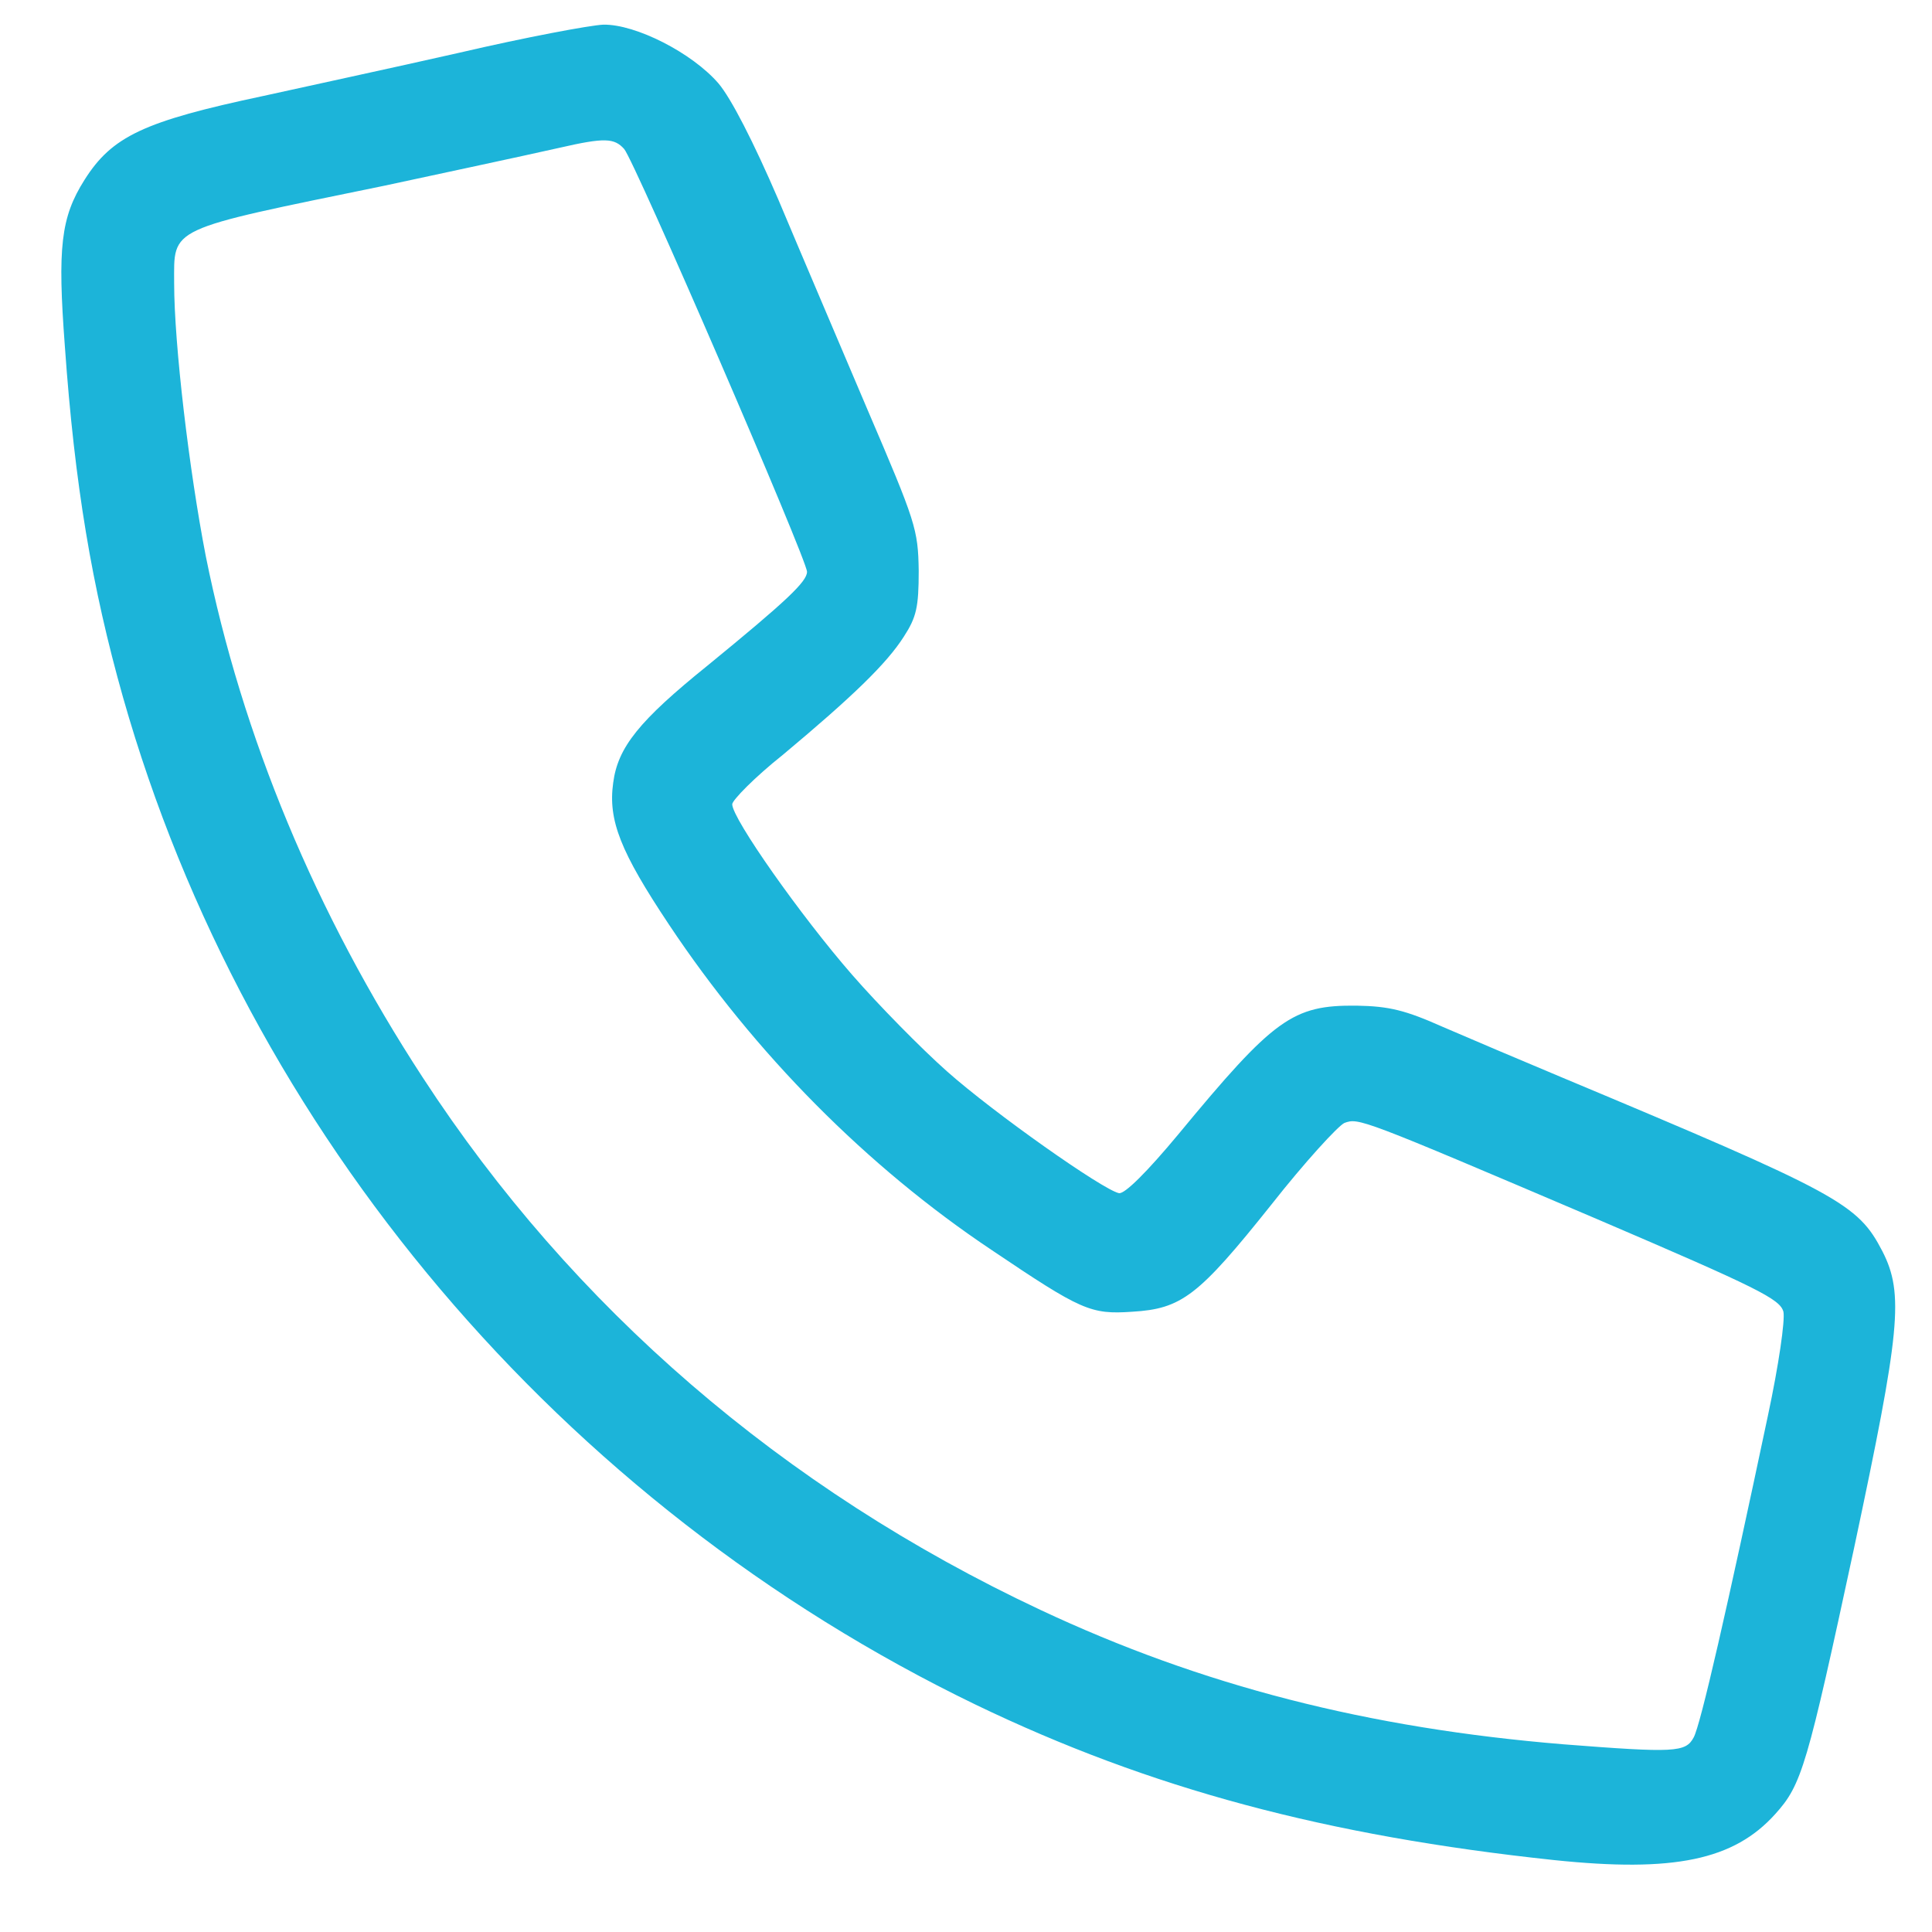 <svg width="21" height="21" viewBox="0 0 21 21" fill="none" xmlns="http://www.w3.org/2000/svg">
<path d="M4.989 0.574C4.27 0.737 3.313 0.943 2.862 1.043C1.562 1.319 1.218 1.481 0.918 1.956C0.661 2.363 0.624 2.688 0.705 3.764C0.811 5.265 0.999 6.384 1.337 7.579C2.681 12.313 6.102 16.353 10.605 18.529C12.5 19.442 14.419 19.955 16.89 20.218C18.197 20.355 18.847 20.218 19.297 19.717C19.585 19.398 19.641 19.204 20.154 16.822C20.654 14.47 20.698 14.064 20.461 13.601C20.192 13.082 19.998 12.976 16.965 11.706C16.533 11.525 15.958 11.281 15.683 11.162C15.276 10.981 15.101 10.937 14.745 10.931C14.05 10.924 13.85 11.068 12.806 12.332C12.468 12.738 12.224 12.982 12.162 12.969C11.987 12.932 10.805 12.1 10.292 11.644C10.017 11.4 9.548 10.924 9.26 10.593C8.704 9.955 7.959 8.898 7.959 8.742C7.959 8.698 8.203 8.448 8.51 8.204C9.266 7.572 9.635 7.216 9.823 6.922C9.961 6.709 9.986 6.603 9.986 6.203C9.979 5.752 9.954 5.677 9.429 4.452C9.129 3.745 8.691 2.719 8.46 2.169C8.191 1.544 7.947 1.068 7.809 0.906C7.522 0.574 6.909 0.262 6.558 0.268C6.415 0.274 5.714 0.405 4.989 0.574ZM6.784 1.619C6.896 1.744 8.772 6.084 8.772 6.215C8.772 6.322 8.547 6.534 7.69 7.235C6.946 7.835 6.715 8.123 6.665 8.51C6.608 8.917 6.746 9.261 7.271 10.049C8.203 11.45 9.423 12.682 10.78 13.588C11.755 14.245 11.855 14.289 12.306 14.258C12.844 14.226 13.025 14.089 13.819 13.094C14.182 12.632 14.544 12.238 14.613 12.206C14.77 12.15 14.776 12.15 17.359 13.251C19.11 14.001 19.348 14.12 19.385 14.258C19.404 14.351 19.335 14.833 19.216 15.39C18.778 17.46 18.484 18.754 18.409 18.886C18.322 19.048 18.203 19.054 16.996 18.96C14.87 18.785 13.062 18.323 11.305 17.497C8.51 16.184 6.221 14.208 4.595 11.712C3.432 9.93 2.631 8.004 2.237 6.046C2.056 5.115 1.893 3.739 1.893 3.082C1.893 2.463 1.799 2.507 4.176 2.019C4.551 1.938 5.695 1.694 6.083 1.606C6.571 1.494 6.677 1.5 6.784 1.619Z" fill="#1CB4D9"/>
</svg>

